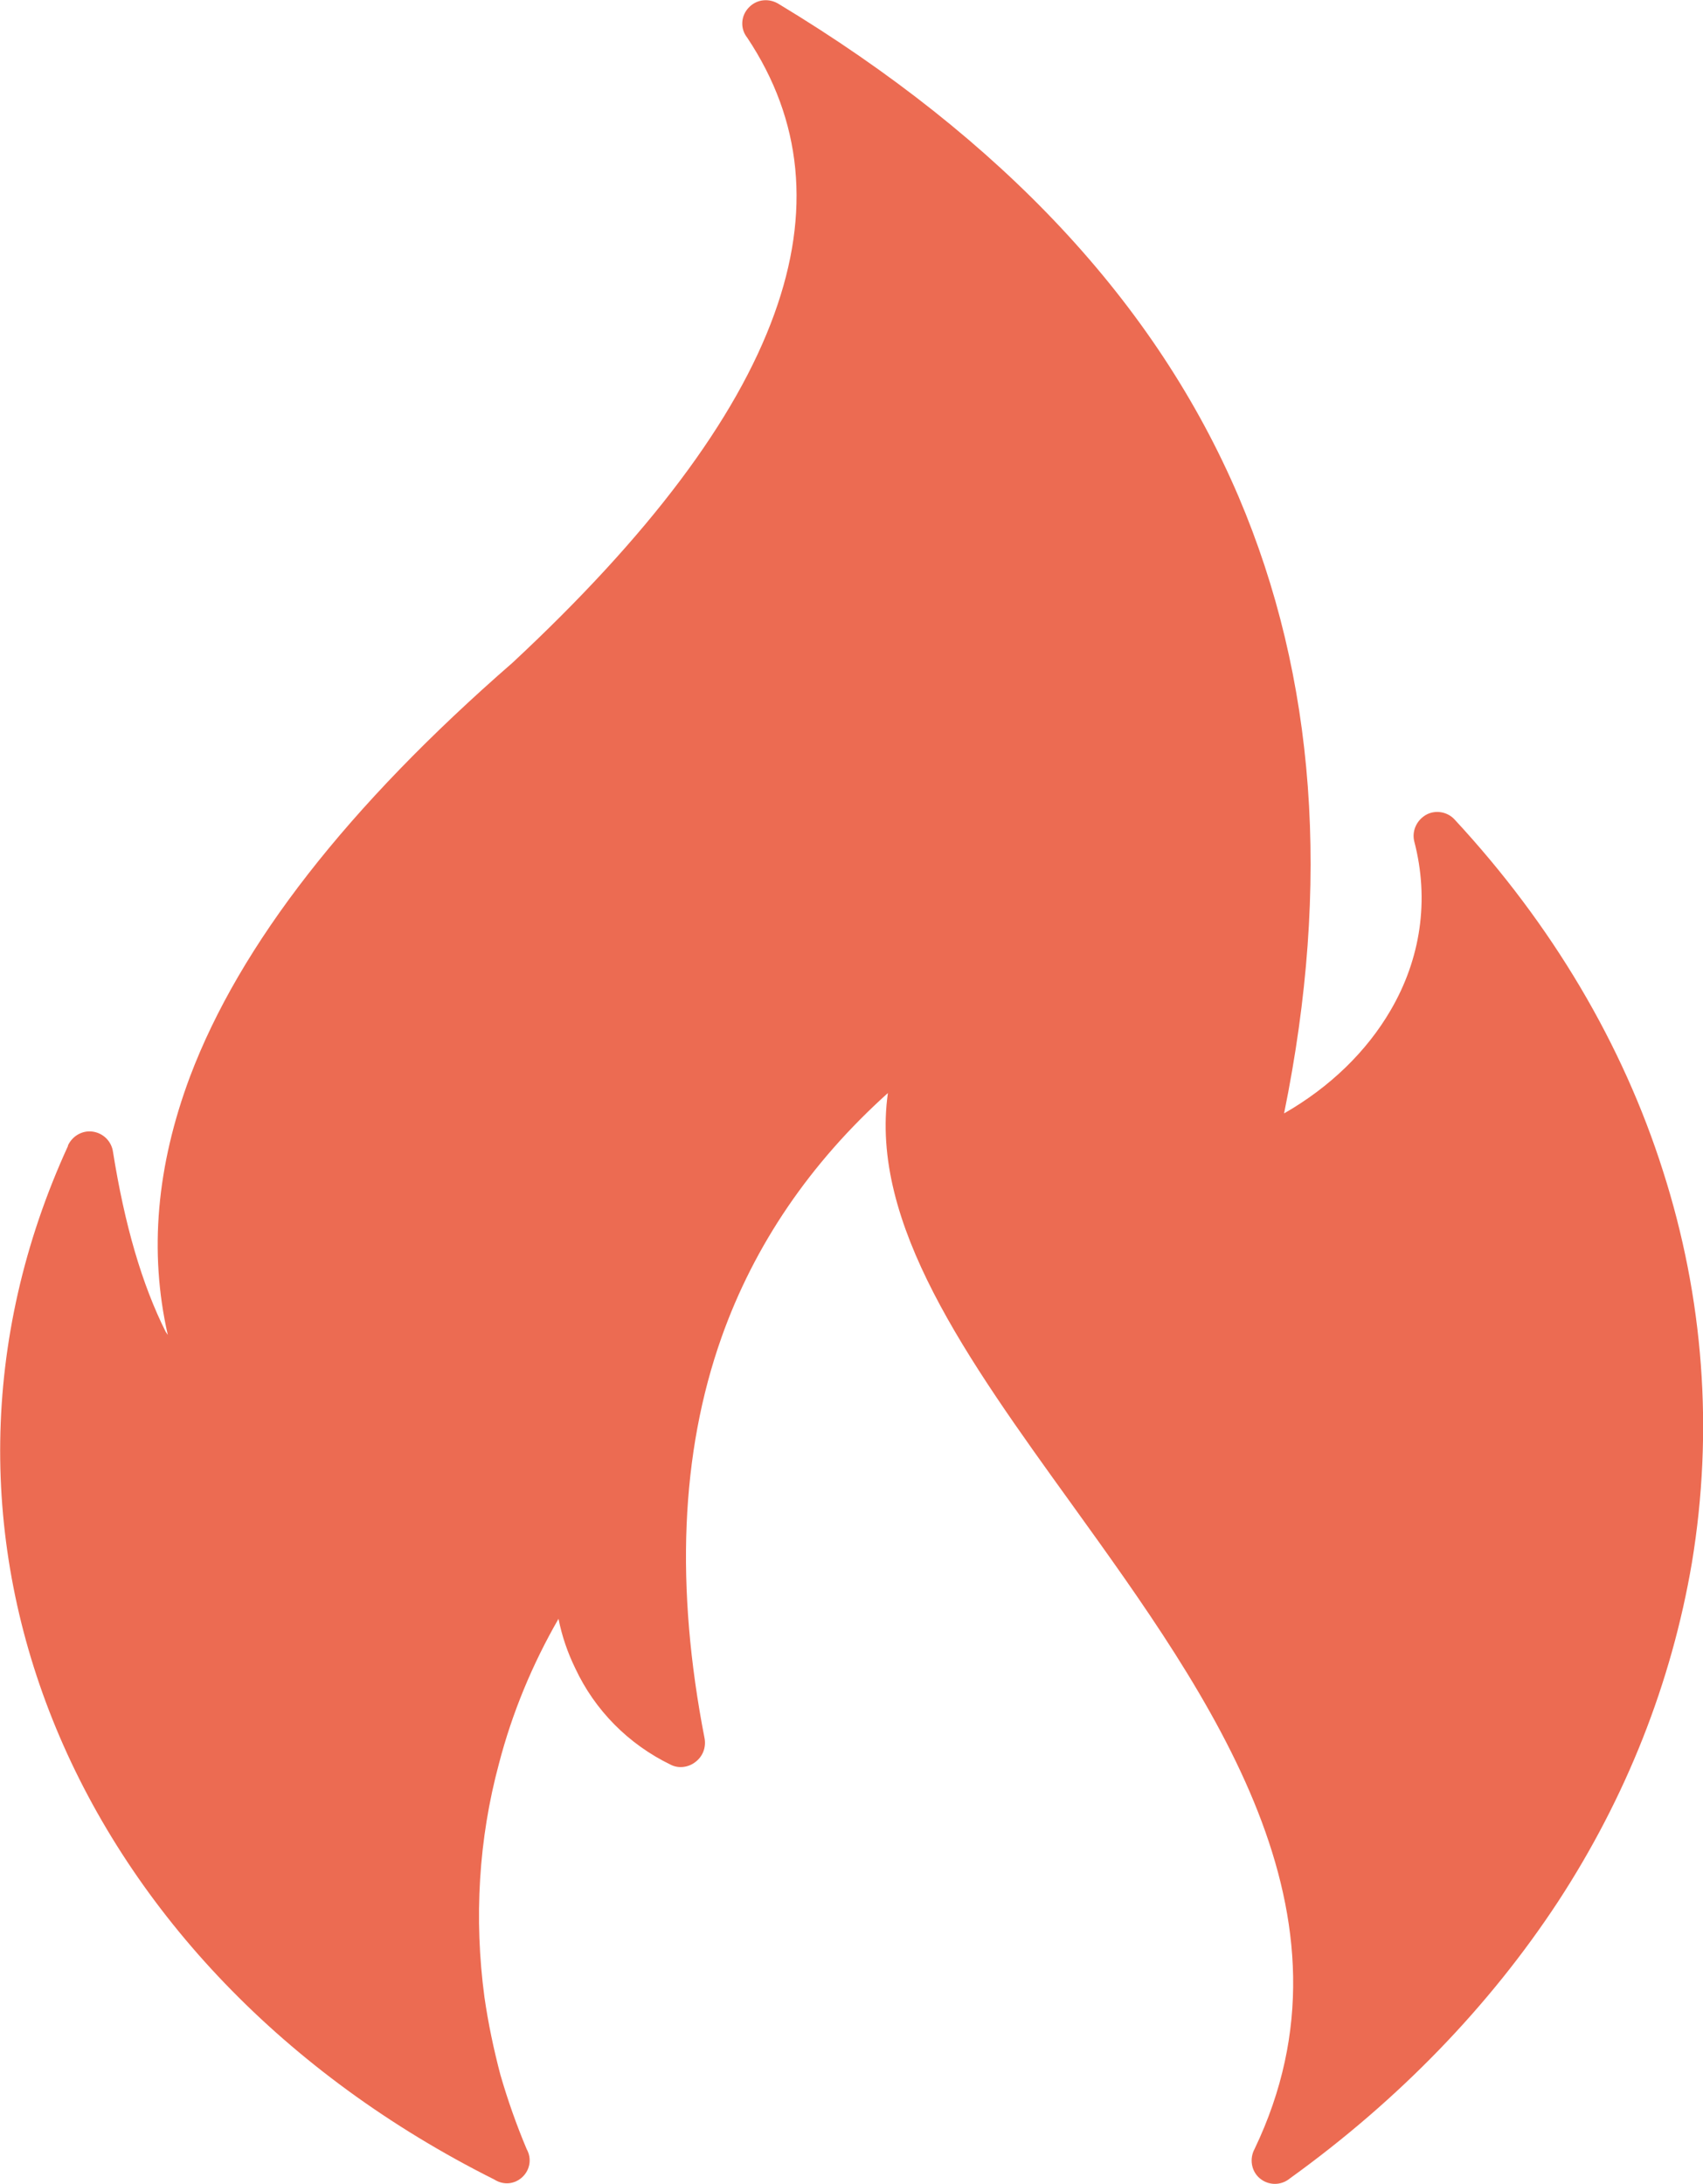<?xml version="1.0" encoding="UTF-8"?>
<svg id="uuid-f0806d15-28ad-4f4c-865f-a618b1bb801c" data-name="レイヤー 2" xmlns="http://www.w3.org/2000/svg" viewBox="0 0 93.58 120">
  <defs>
    <style>
      .uuid-2becd71a-3e4a-4fc6-8e47-079bb8906595 {
        fill: #ec6b52;
      }
    </style>
  </defs>
  <g id="uuid-e9f489f8-53a6-4823-a366-51deb49304b5" data-name="レイヤー 1">
    <path class="uuid-2becd71a-3e4a-4fc6-8e47-079bb8906595" d="M3.73,62.95c.24-.53.8-.85,1.36-.77.58.08,1.04.53,1.12,1.12.64,4.01,1.59,7.28,2.9,9.89l.11.16c-1.04-4.57-.61-9.3,1.22-14.19,2.74-7.26,8.67-14.86,17.73-22.75,7.47-6.96,12.28-13.34,14.38-19.16,2.02-5.58,1.54-10.63-1.49-15.18-.4-.5-.35-1.2.08-1.65.45-.48,1.14-.53,1.67-.19,12.28,7.42,20.71,16.43,25.25,27.06,4.23,9.94,5.08,21.24,2.5,33.89,2.55-1.46,4.55-3.43,5.85-5.66,1.65-2.82,2.15-6.06,1.3-9.3-.13-.56.13-1.14.64-1.44.5-.29,1.17-.19,1.57.24,5.37,5.79,9.25,12.36,11.46,19.32,2.23,6.96,2.79,14.27,1.59,21.53-1.12,6.59-3.61,12.89-7.36,18.63-3.75,5.71-8.72,10.87-14.73,15.2-.48.4-1.17.4-1.65,0-.48-.4-.58-1.09-.29-1.62,6.17-12.89-2.34-24.72-10.05-35.43-5.77-8-11.11-15.44-10.1-22.59-4.28,3.85-7.34,8.35-9.14,13.42-2.26,6.38-2.55,13.74-.93,22.06.08.5-.11.98-.51,1.28-.37.29-.9.37-1.33.16-2.37-1.14-4.2-3.03-5.26-5.29-.43-.88-.74-1.78-.93-2.74-1.44,2.5-2.55,5.18-3.27,7.95-1.12,4.15-1.38,8.51-.8,12.84.21,1.46.51,2.87.88,4.28.4,1.38.88,2.74,1.44,4.07.29.51.19,1.14-.24,1.54-.43.4-1.04.45-1.54.13-11.56-5.79-19.88-14.67-24.08-24.8-4.17-10.07-4.23-21.34.66-32h0Z"/>
  </g>
</svg>